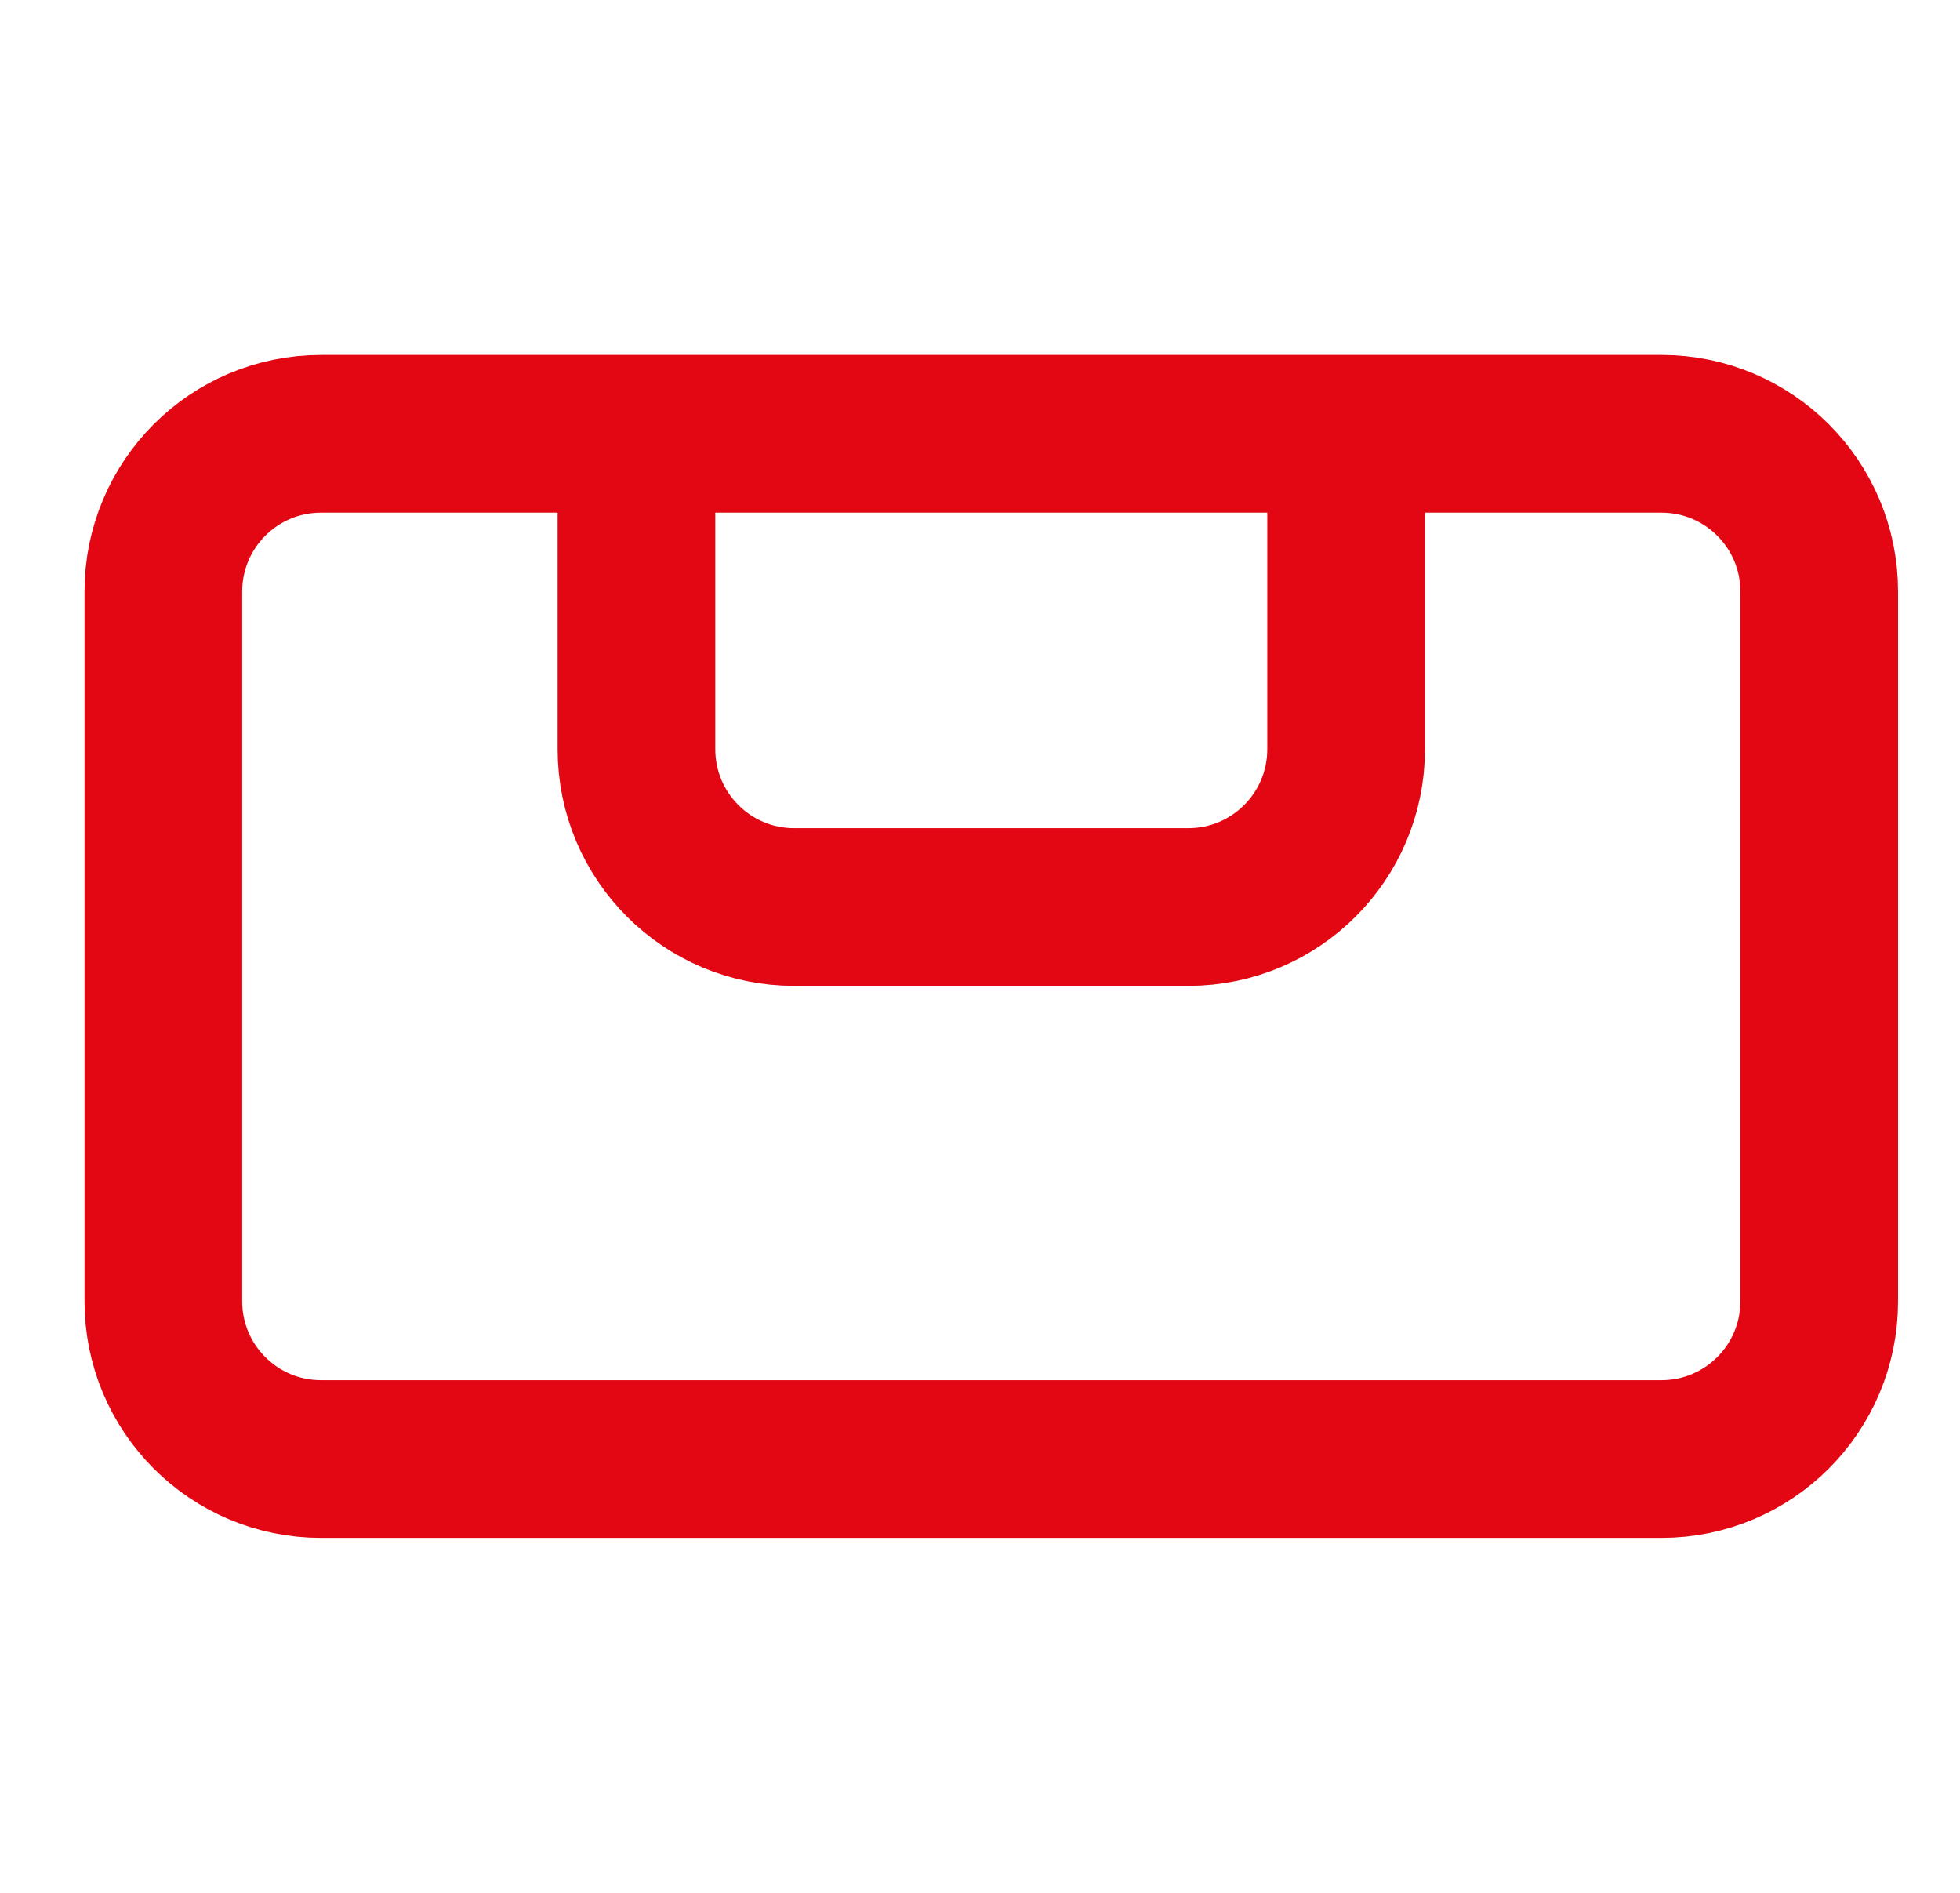 <svg width="29" height="28" viewBox="0 0 29 28" fill="none" xmlns="http://www.w3.org/2000/svg">
<g clip-path="url(#clip0_368_32)">
<path d="M19.917 6.417L24.583 6.417C25.872 6.417 26.917 7.461 26.917 8.75V19.25C26.917 20.539 25.872 21.583 24.583 21.583H4.75C3.461 21.583 2.417 20.539 2.417 19.25V8.75C2.417 7.461 3.461 6.417 4.75 6.417H9.417M19.917 6.417V11.083C19.917 12.372 18.872 13.417 17.583 13.417H11.75C10.461 13.417 9.417 12.372 9.417 11.083V6.417M19.917 6.417L9.417 6.417" stroke="#E30613" stroke-width="2.333"/>
</g>
<defs>
<clipPath id="clip0_368_32">
<rect width="28" height="28" fill="white" transform="translate(0.667)"/>
</clipPath>
</defs>
</svg>
